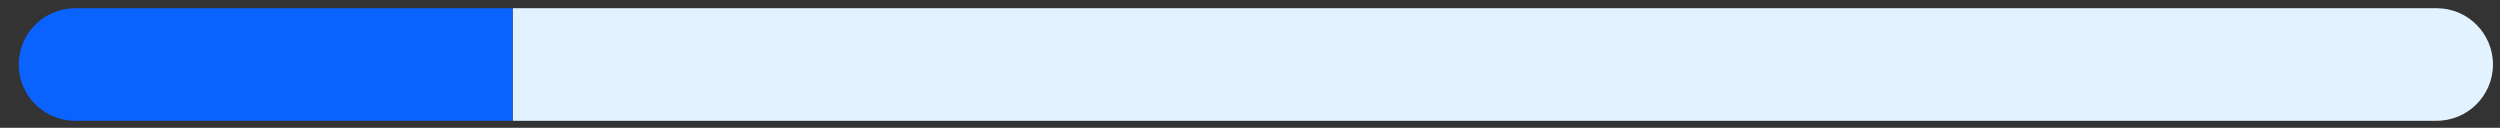 <?xml version="1.0" encoding="UTF-8"?>
<svg id="Capa_1" data-name="Capa 1" xmlns="http://www.w3.org/2000/svg" viewBox="0 0 1066 54.5">
  <rect x="0" y="0" width="1066" height="54.5" fill="#333333" stroke="none"/>
  <defs>
    <style>
      .cls-1 {
        fill: #e3f2ff;
      }

      .cls-2 {
        fill: #0b63ff;
      }
    </style>
  </defs>
  <path class="cls-2" d="M218.6,3.5H32c-13.25,0-24,10.75-24,24s10.75,24,24,24H218.6V3.5Z"/>
  <path class="cls-1" d="M1039,3.5H218.7V51.5h820.3c13.25,0,24-10.75,24-24s-10.75-24-24-24Z"/>
</svg>